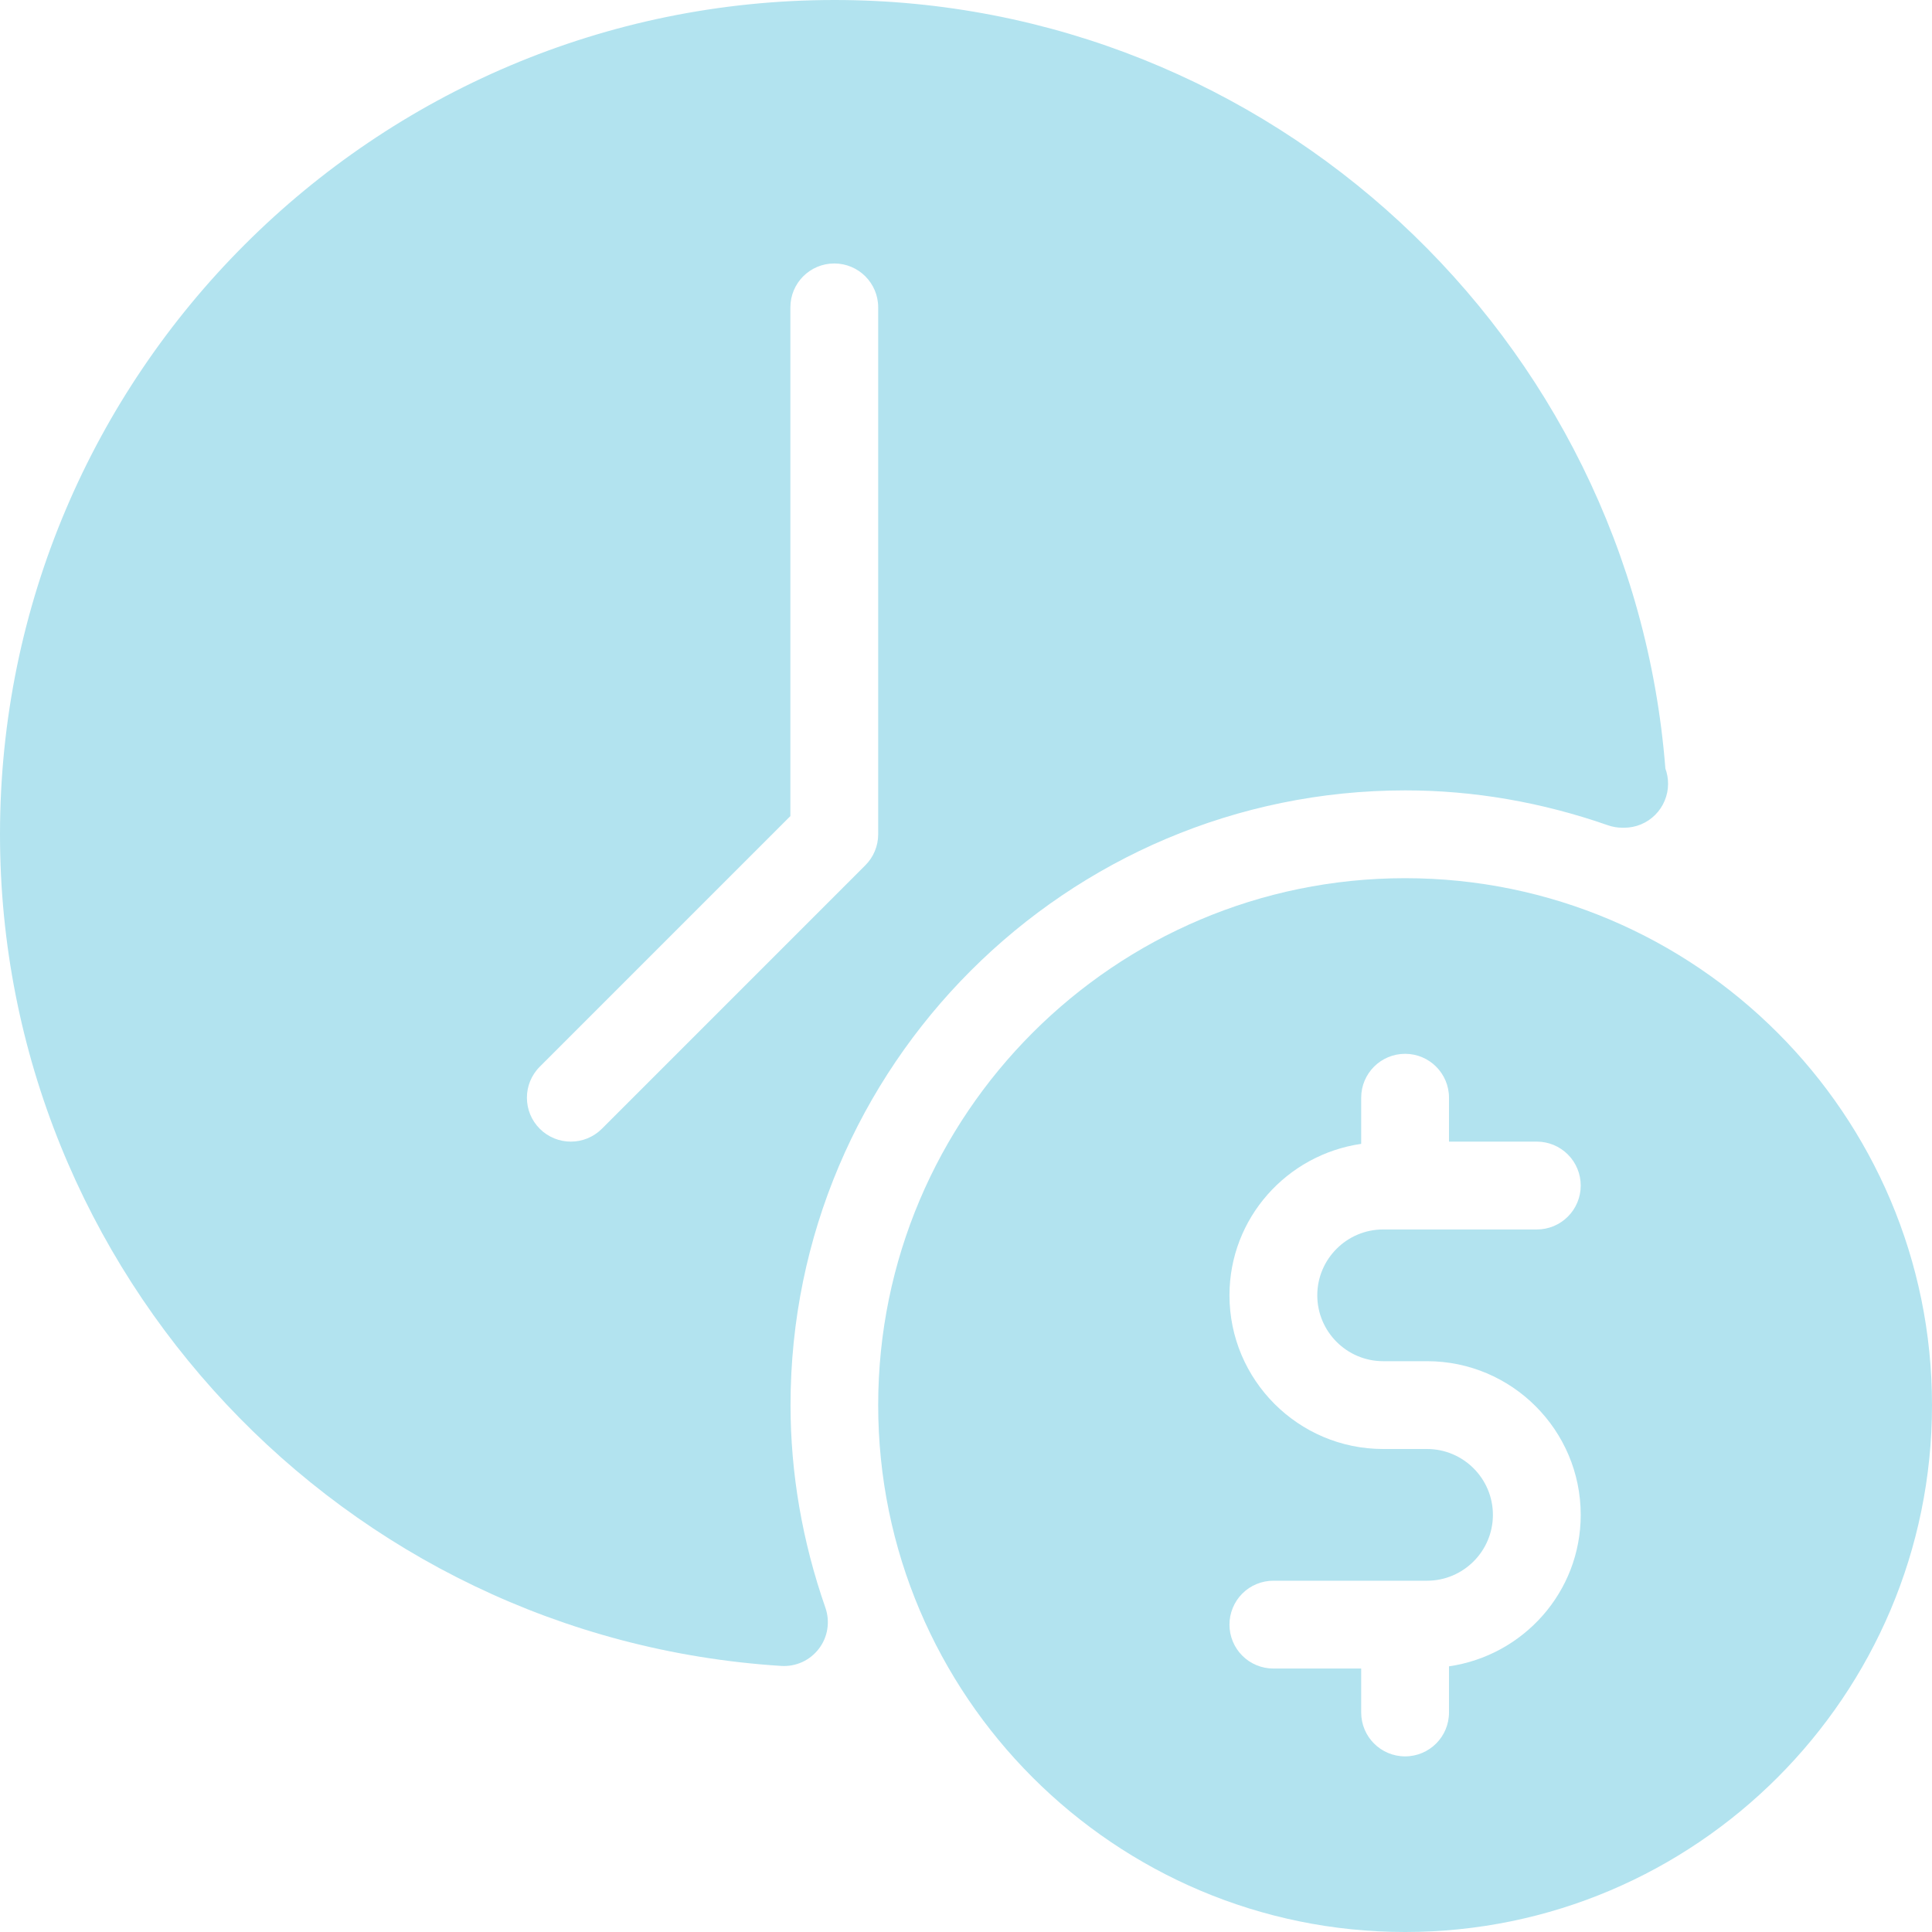 <svg xmlns="http://www.w3.org/2000/svg" width="51" height="51" viewBox="0 0 51 51" fill="none"><g id="Time" clip-path="url(#clip0_1104_345)"><g id="Group"><path id="Vector" d="M20.868 37.091C20.868 28.143 28.15 20.864 37.099 20.864C38.897 20.864 40.695 21.174 42.445 21.785C42.57 21.828 42.699 21.85 42.828 21.85C42.846 21.851 42.862 21.85 42.873 21.85C43.026 21.85 43.176 21.82 43.317 21.762C43.458 21.703 43.586 21.618 43.693 21.51C43.801 21.403 43.886 21.275 43.944 21.134C44.003 20.994 44.033 20.843 44.033 20.69C44.033 20.549 44.008 20.413 43.962 20.288C43.068 8.884 33.497 0 22.028 0C9.882 0 0 9.879 0 22.023C0 33.601 9.057 43.244 20.621 43.976C20.812 43.989 21.003 43.953 21.177 43.874C21.351 43.794 21.502 43.673 21.618 43.52C21.734 43.368 21.81 43.19 21.839 43.001C21.869 42.812 21.851 42.618 21.788 42.438C21.178 40.689 20.868 38.889 20.868 37.091ZM15.888 29.797C15.661 30.023 15.365 30.136 15.068 30.136C14.772 30.136 14.475 30.023 14.249 29.797C13.796 29.344 13.796 28.61 14.249 28.158L20.864 21.543V8.114C20.864 7.473 21.382 6.955 22.023 6.955C22.663 6.955 23.182 7.473 23.182 8.114V22.023C23.182 22.175 23.152 22.326 23.094 22.466C23.035 22.607 22.95 22.735 22.842 22.842L15.888 29.797Z" fill="#B2E3EF"></path><path id="Vector_2" d="M37.091 23.182C29.421 23.182 23.182 29.421 23.182 37.091C23.182 44.761 29.421 51 37.091 51C44.761 51 51 44.761 51 37.091C51 29.421 44.761 23.182 37.091 23.182ZM36.511 35.932H37.671C39.907 35.932 41.727 37.752 41.727 39.989C41.727 42.027 40.211 43.703 38.25 43.987V45.205C38.25 45.845 37.732 46.364 37.091 46.364C36.45 46.364 35.932 45.845 35.932 45.205V44.045H33.614C33.462 44.045 33.311 44.016 33.17 43.957C33.029 43.899 32.901 43.814 32.794 43.706C32.686 43.599 32.601 43.471 32.543 43.33C32.484 43.189 32.455 43.038 32.455 42.886C32.455 42.734 32.484 42.583 32.543 42.443C32.601 42.302 32.686 42.174 32.794 42.066C32.901 41.959 33.029 41.873 33.17 41.815C33.311 41.757 33.462 41.727 33.614 41.727H37.67C38.628 41.727 39.409 40.947 39.409 39.989C39.409 39.03 38.628 38.25 37.67 38.25H36.511C34.275 38.25 32.455 36.43 32.455 34.193C32.455 32.155 33.971 30.479 35.932 30.195V28.977C35.932 28.337 36.45 27.818 37.091 27.818C37.732 27.818 38.25 28.337 38.25 28.977V30.136H40.568C40.721 30.136 40.871 30.166 41.012 30.224C41.153 30.283 41.281 30.368 41.388 30.476C41.496 30.583 41.581 30.711 41.639 30.852C41.698 30.992 41.727 31.143 41.727 31.296C41.727 31.448 41.698 31.599 41.639 31.739C41.581 31.88 41.496 32.008 41.388 32.115C41.281 32.223 41.153 32.308 41.012 32.367C40.871 32.425 40.721 32.455 40.568 32.455H36.511C35.554 32.455 34.773 33.235 34.773 34.193C34.773 35.152 35.554 35.932 36.511 35.932Z" fill="#B2E3EF"></path></g></g><defs><clipPath id="clip0_1104_345"><rect width="51" height="51" fill="white"></rect></clipPath></defs></svg>